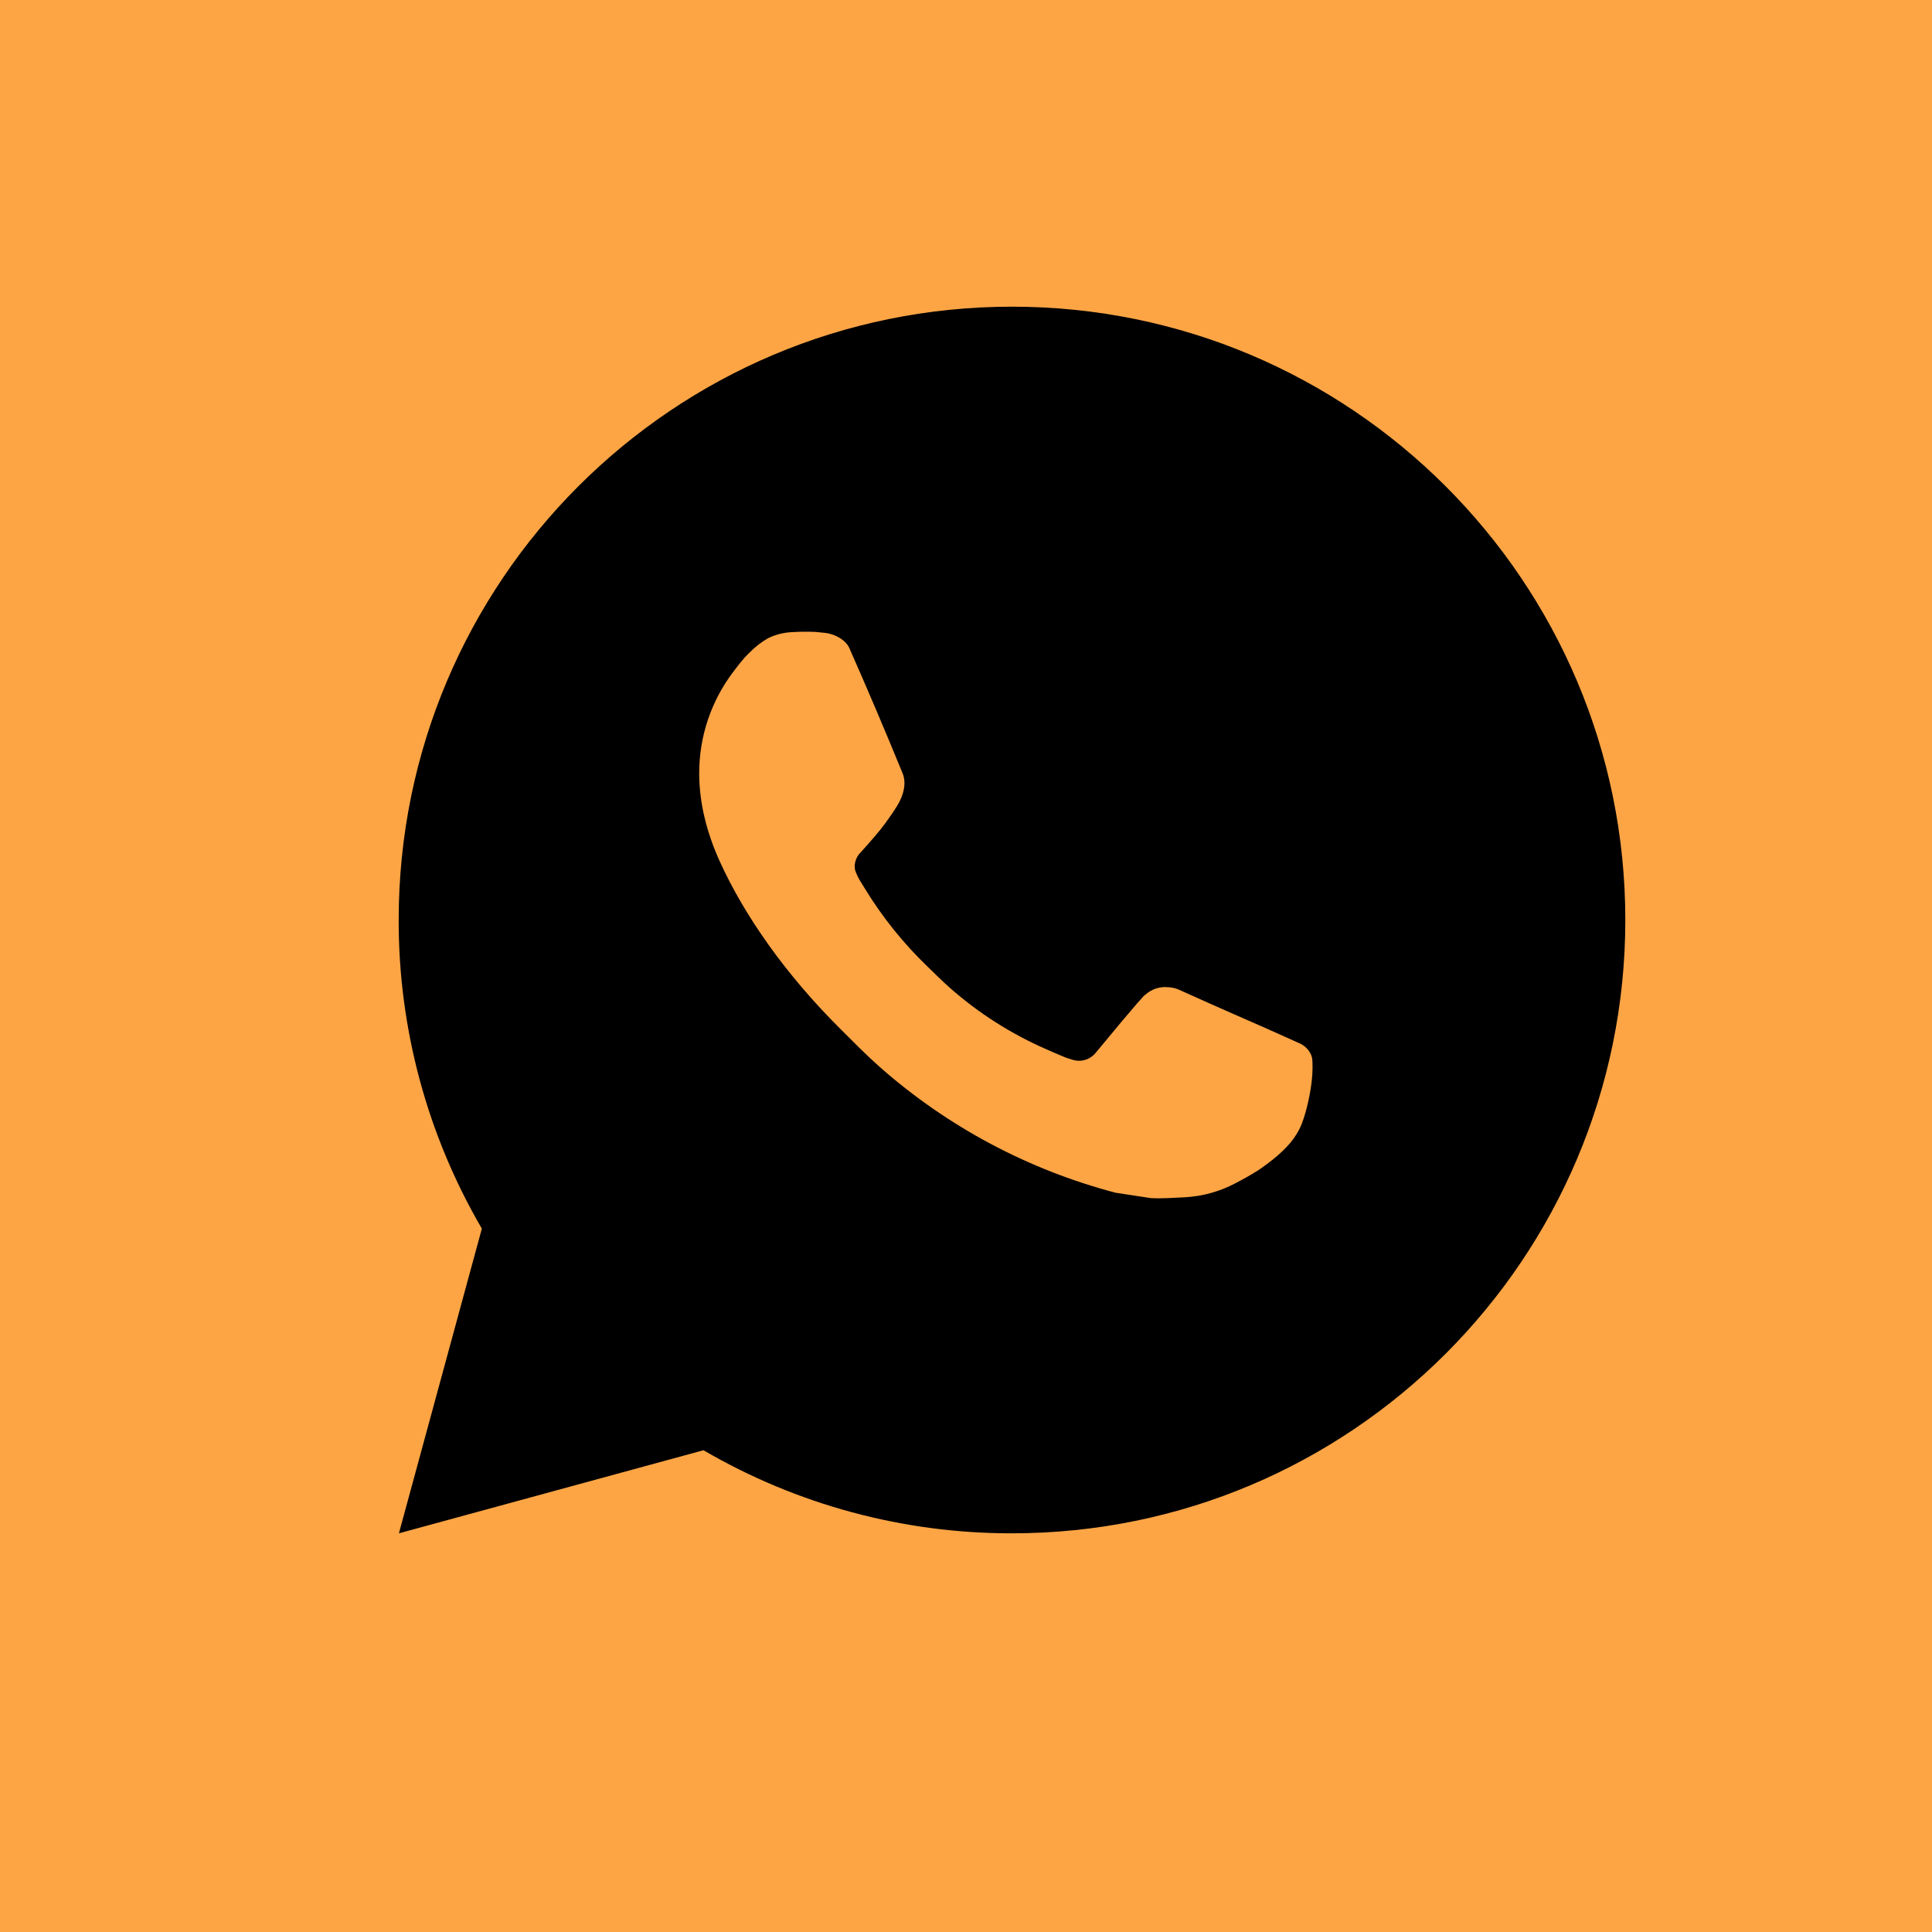 <?xml version="1.0" encoding="UTF-8"?> <svg xmlns="http://www.w3.org/2000/svg" width="42" height="42" viewBox="0 0 42 42" fill="none"><rect width="42" height="42" fill="#FDA545"></rect><path d="M8.672 33.333L10.475 26.709C9.287 24.673 8.663 22.357 8.667 20C8.667 12.636 14.636 6.667 22 6.667C29.364 6.667 35.333 12.636 35.333 20C35.333 27.364 29.364 33.333 22 33.333C19.644 33.337 17.329 32.714 15.293 31.527L8.672 33.333ZM17.188 13.744C17.016 13.755 16.847 13.8 16.693 13.877C16.549 13.959 16.416 14.062 16.301 14.181C16.141 14.332 16.05 14.463 15.953 14.589C15.46 15.231 15.195 16.018 15.2 16.827C15.203 17.48 15.373 18.116 15.64 18.711C16.185 19.913 17.082 21.187 18.268 22.367C18.553 22.651 18.832 22.936 19.132 23.201C20.603 24.497 22.356 25.431 24.252 25.929L25.011 26.045C25.257 26.059 25.504 26.04 25.752 26.028C26.14 26.008 26.519 25.903 26.863 25.72C27.084 25.603 27.188 25.544 27.373 25.427C27.373 25.427 27.43 25.389 27.54 25.307C27.72 25.173 27.831 25.079 27.98 24.923C28.09 24.808 28.186 24.673 28.26 24.52C28.364 24.303 28.468 23.888 28.511 23.543C28.543 23.279 28.533 23.135 28.529 23.045C28.524 22.903 28.405 22.755 28.276 22.692L27.5 22.344C27.5 22.344 26.34 21.839 25.632 21.516C25.557 21.483 25.477 21.465 25.396 21.461C25.305 21.452 25.212 21.462 25.125 21.491C25.039 21.521 24.959 21.568 24.892 21.631V21.628C24.885 21.628 24.796 21.704 23.832 22.872C23.776 22.946 23.7 23.003 23.613 23.033C23.526 23.064 23.431 23.069 23.341 23.045C23.254 23.022 23.169 22.993 23.087 22.957C22.921 22.888 22.864 22.861 22.75 22.812L22.744 22.809C21.981 22.476 21.275 22.026 20.651 21.476C20.483 21.329 20.326 21.169 20.166 21.015C19.642 20.512 19.185 19.944 18.806 19.324L18.728 19.197C18.671 19.112 18.626 19.02 18.592 18.924C18.541 18.728 18.673 18.571 18.673 18.571C18.673 18.571 18.997 18.216 19.148 18.024C19.273 17.864 19.39 17.698 19.498 17.527C19.656 17.273 19.705 17.013 19.622 16.812C19.249 15.9 18.863 14.992 18.465 14.091C18.387 13.912 18.153 13.784 17.941 13.759C17.869 13.751 17.797 13.743 17.725 13.737C17.546 13.729 17.367 13.732 17.188 13.744Z" fill="black"></path></svg> 